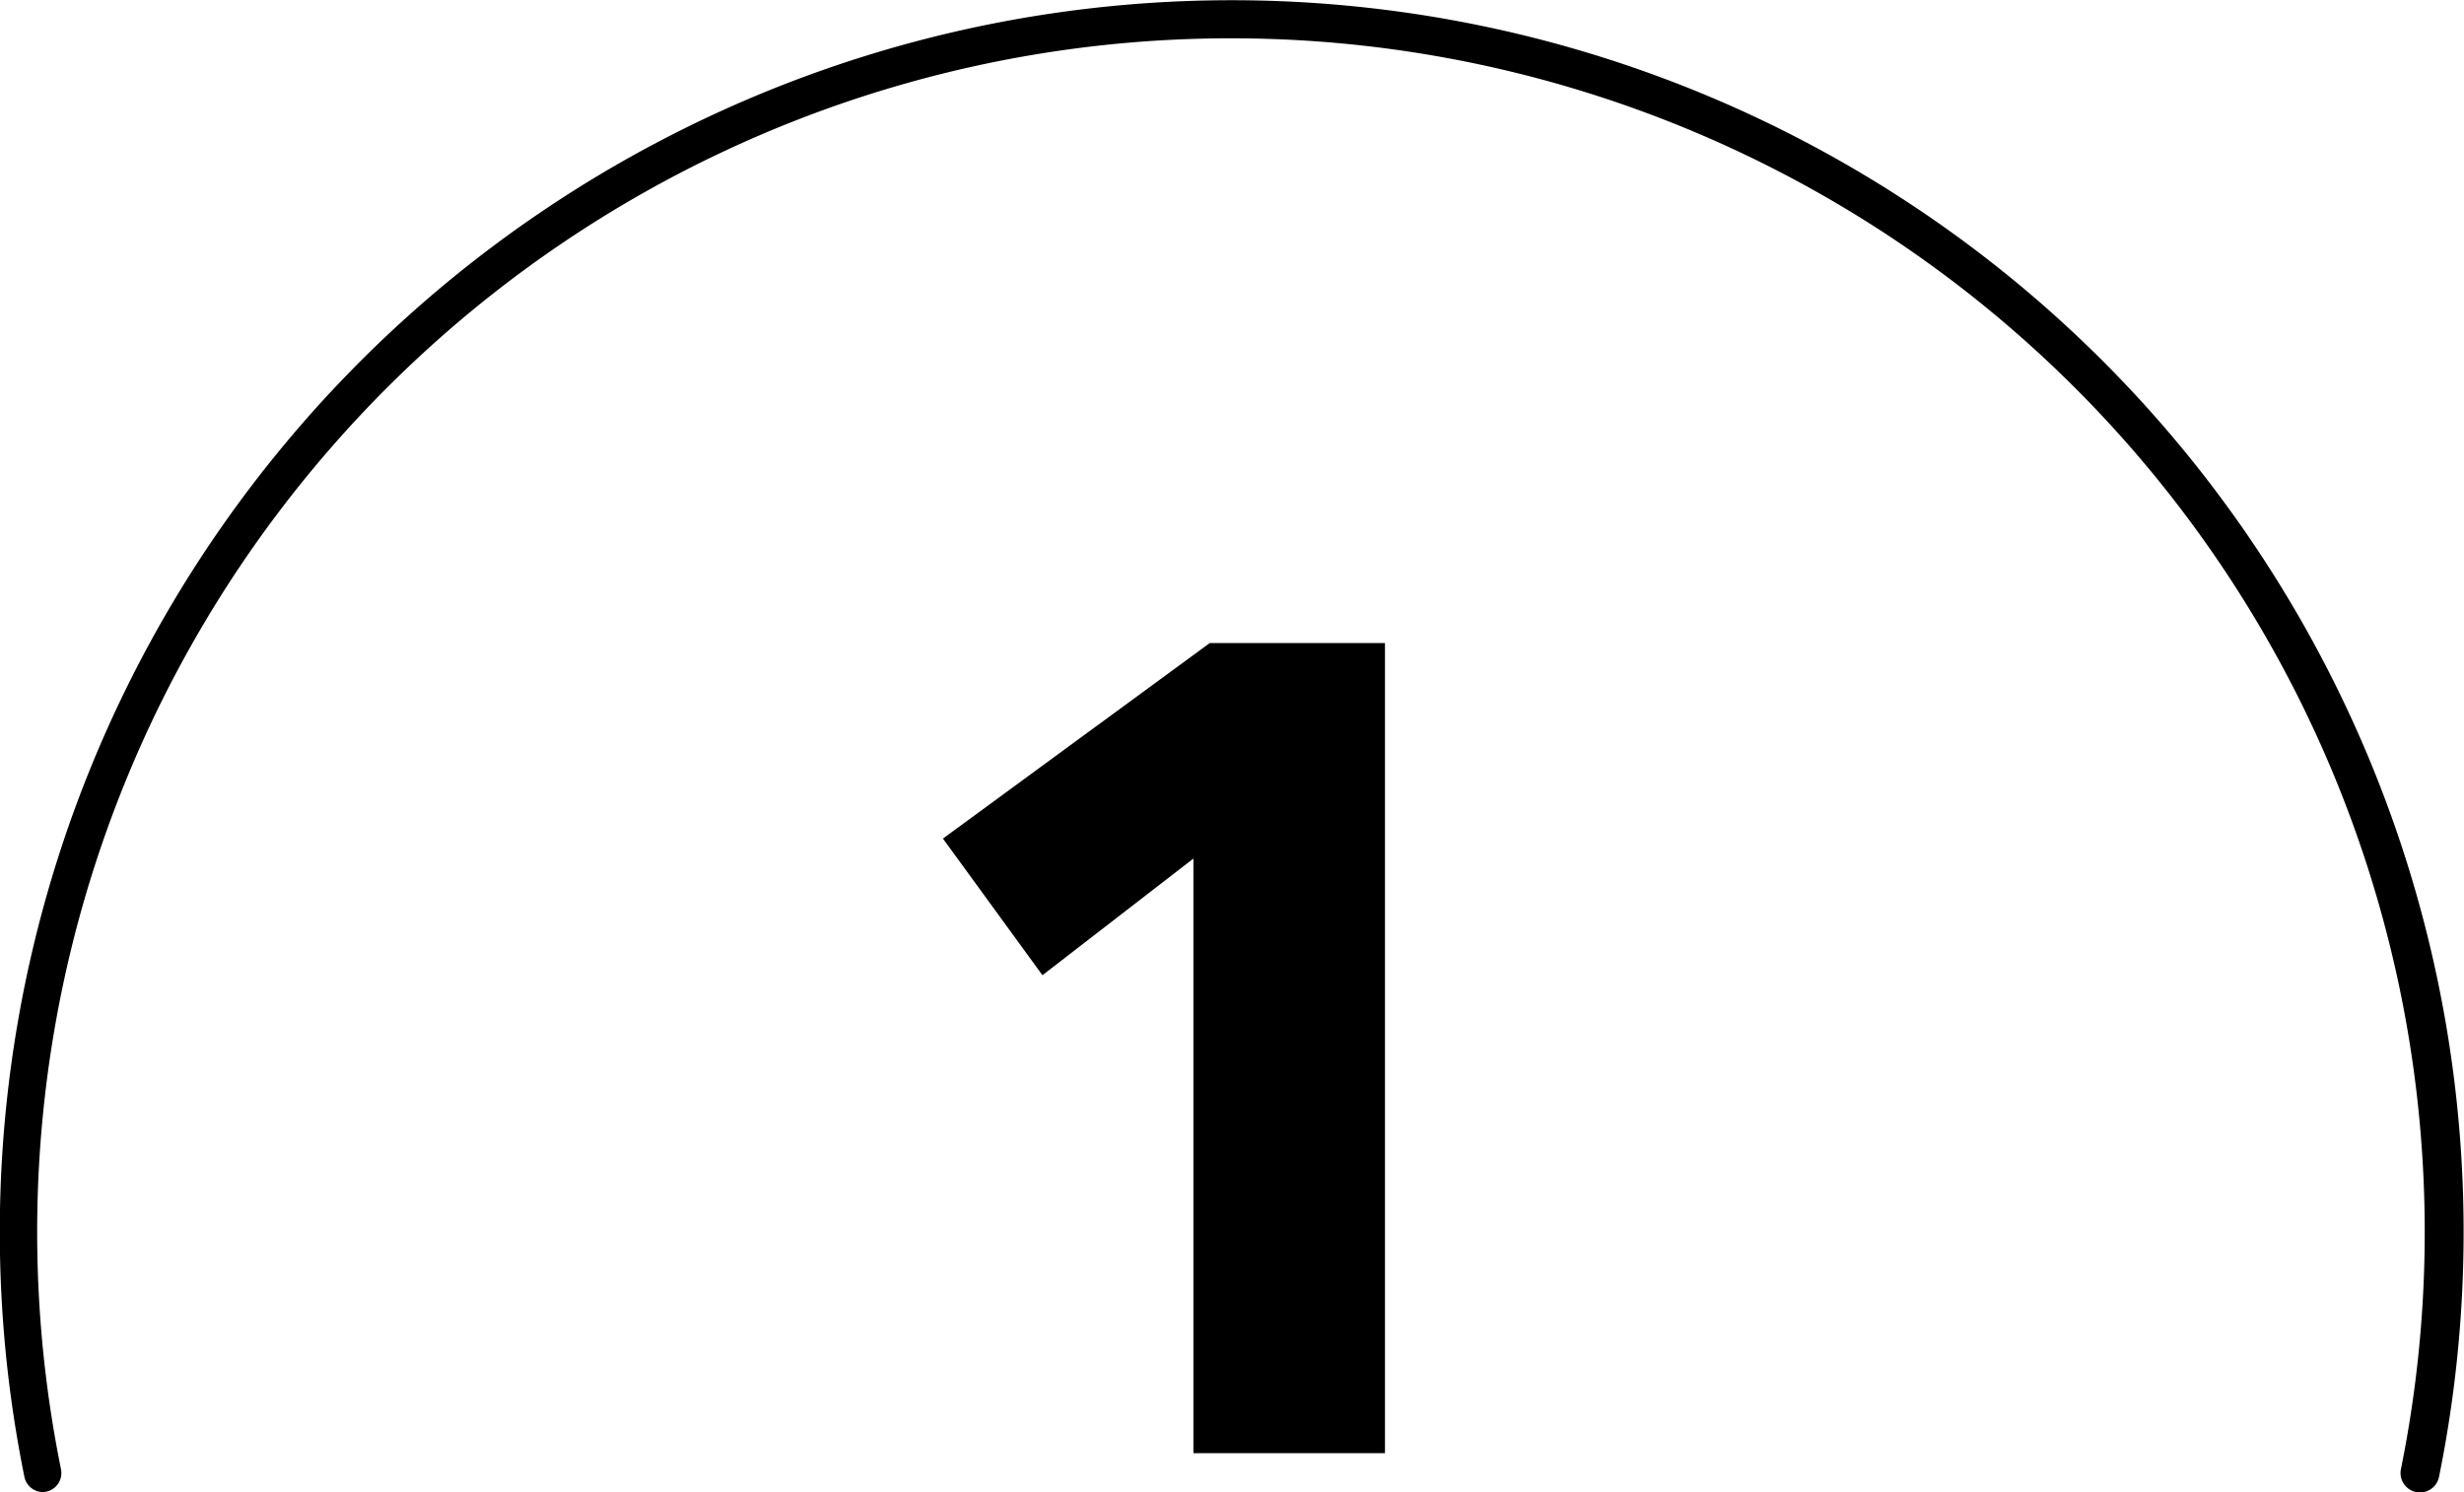 <svg id="レイヤー_1" data-name="レイヤー 1" xmlns="http://www.w3.org/2000/svg" viewBox="0 0 129.27 78.29"><defs><style>.cls-1{isolation:isolate;}</style></defs><title>1</title><path d="M2.28,78.29a1,1,0,0,1-1-.8,64.63,64.63,0,1,1,126.68,0,1,1,0,0,1-2-.4,62.63,62.63,0,1,0-122.76,0,1,1,0,0,1-.78,1.18Z"/><g class="cls-1"><path d="M62.61,76.25V45.05l-7.92,6.12L49.47,44l14-10.26h9.19V76.25Z"/></g></svg>